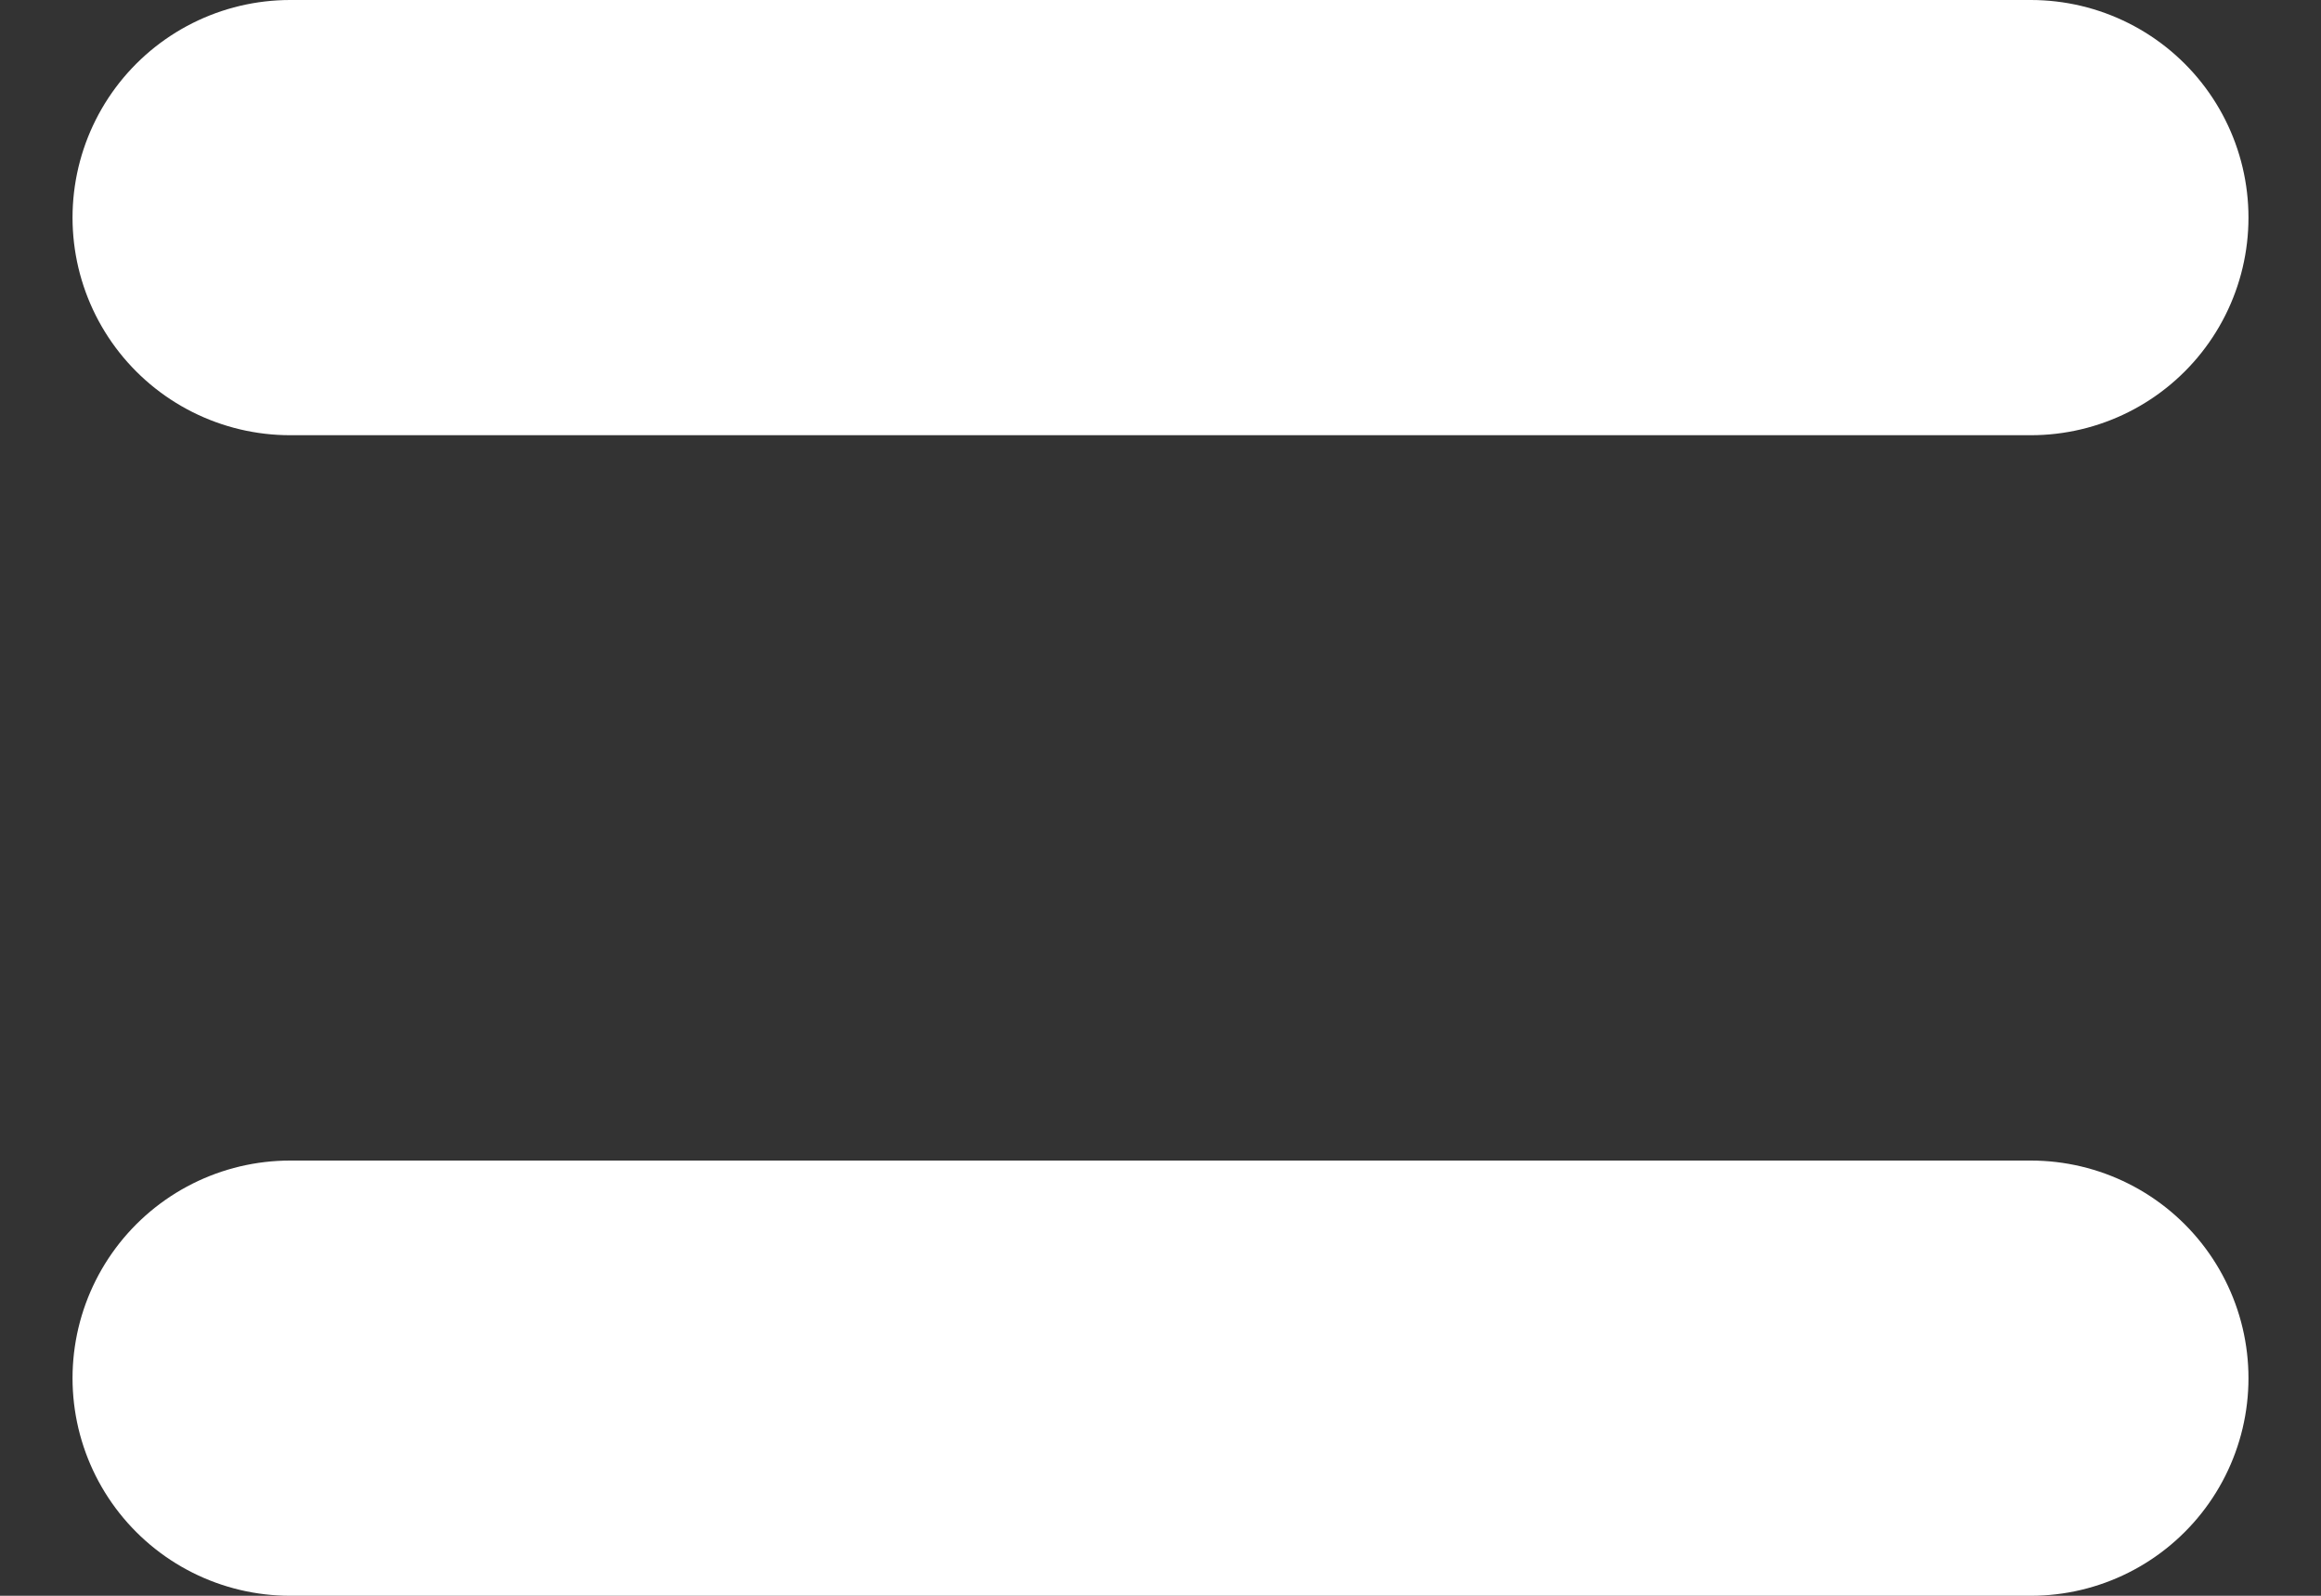 <svg width="16" height="11" viewBox="0 0 16 11" version="1.1" xmlns="http://www.w3.org/2000/svg"><rect x="0" y="0" width="16" height="11" fill="#333333" stroke="none"/><g id="Symbols" stroke="none" stroke-width="1" fill="none" fill-rule="evenodd" stroke-linecap="round"><g id="Nav-/-Top-menu-@-2000" transform="translate(-1944 -85)" stroke="#FFF" stroke-width="3"><g id="Group-Copy-3" transform="translate(1882 72)"><g id="Group" transform="translate(64 14)"><path id="Path-6-Copy" d="M12 8.5H0"/><path id="Path-6-Copy-2" d="M12 .5H0"/></g></g></g></g></svg>